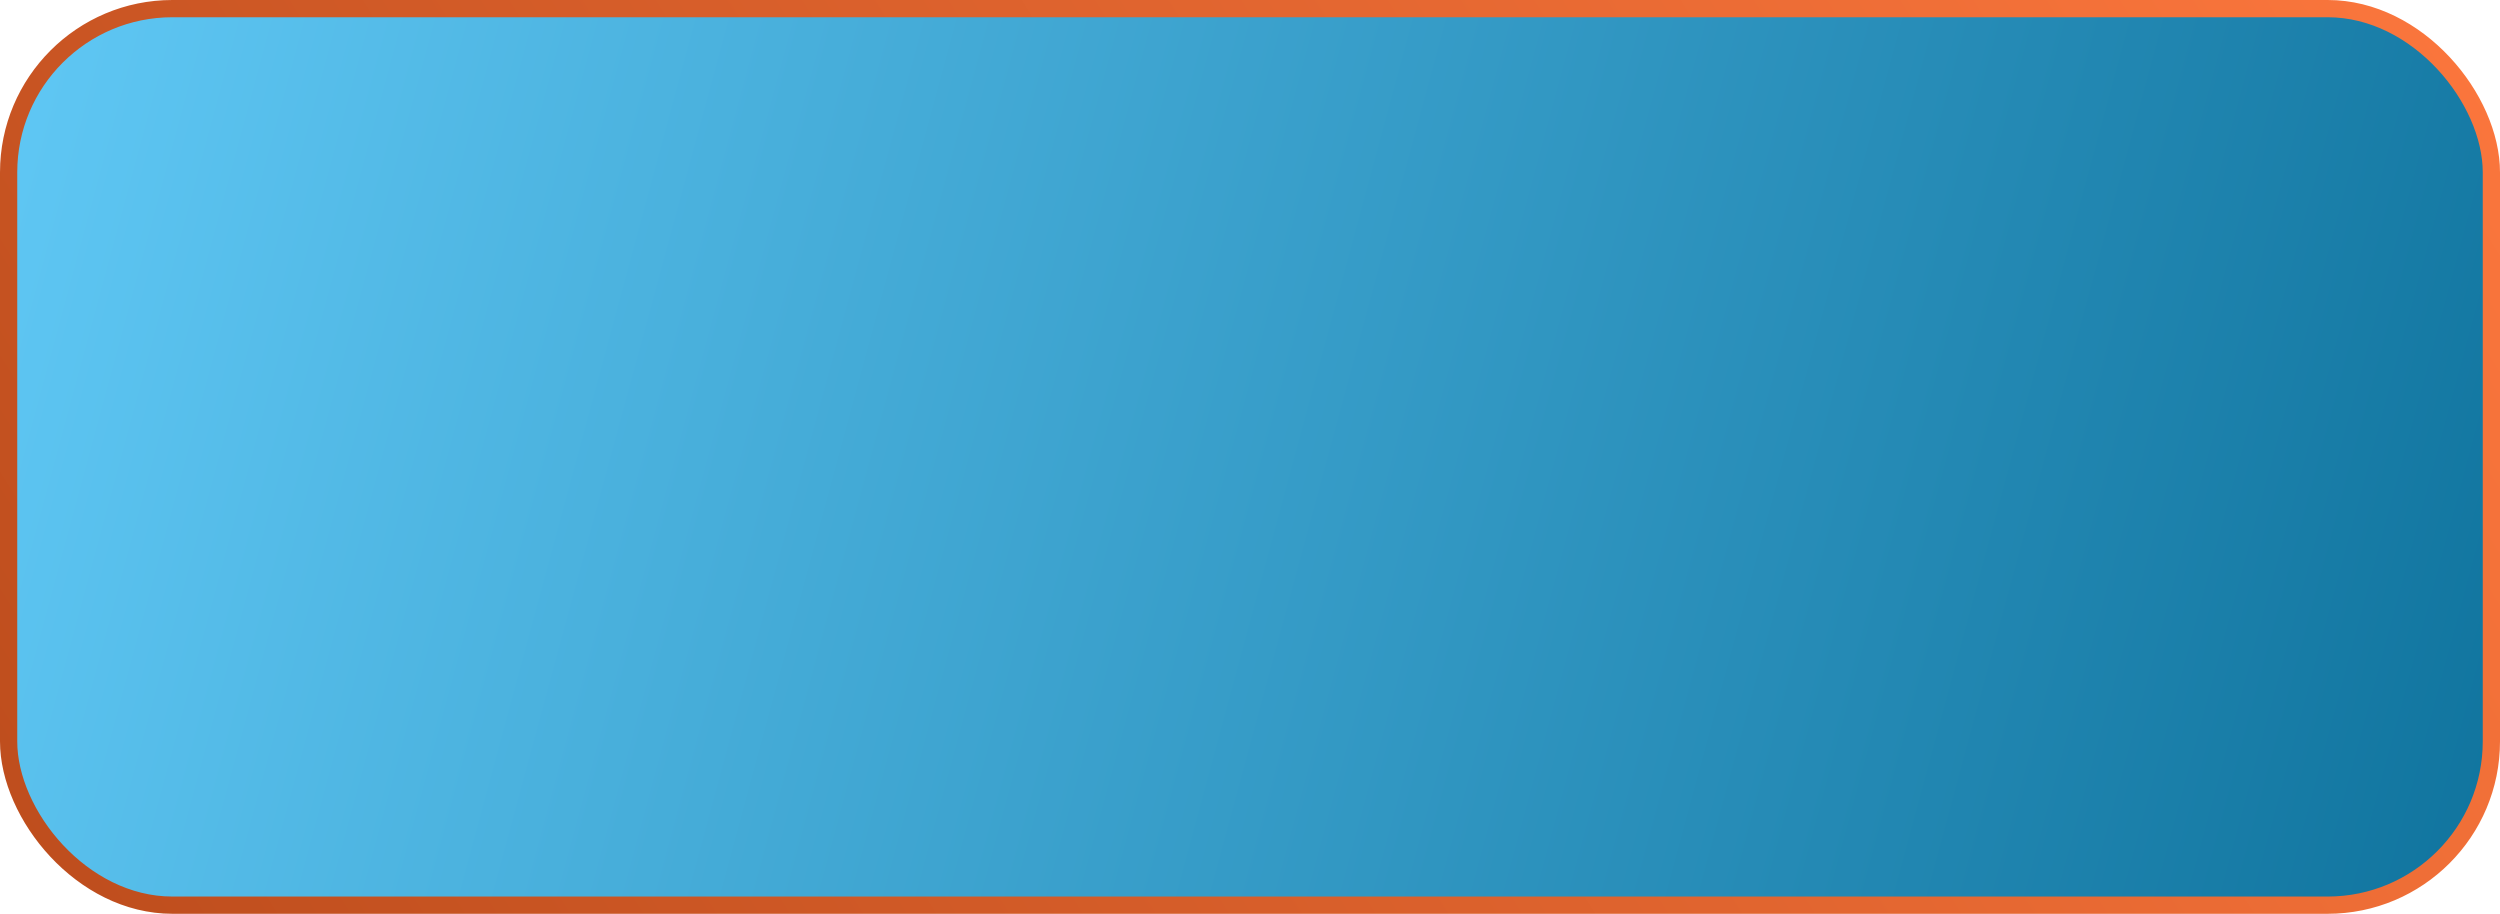 <?xml version="1.0" encoding="UTF-8"?> <svg xmlns="http://www.w3.org/2000/svg" width="290" height="106" viewBox="0 0 290 106" fill="none"> <rect x="1" y="1" width="288" height="104" rx="19" fill="url(#paint0_linear_493_346)" stroke="url(#paint1_linear_493_346)" stroke-width="2"></rect> <defs> <linearGradient id="paint0_linear_493_346" x1="0" y1="0" x2="310.179" y2="83.74" gradientUnits="userSpaceOnUse"> <stop stop-color="#60C8F5"></stop> <stop offset="1" stop-color="#0C709A"></stop> </linearGradient> <linearGradient id="paint1_linear_493_346" x1="286.442" y1="-36.87" x2="12.352" y2="135.231" gradientUnits="userSpaceOnUse"> <stop stop-color="#FF793F"></stop> <stop offset="1" stop-color="#BC4C1C"></stop> </linearGradient> </defs> </svg> 